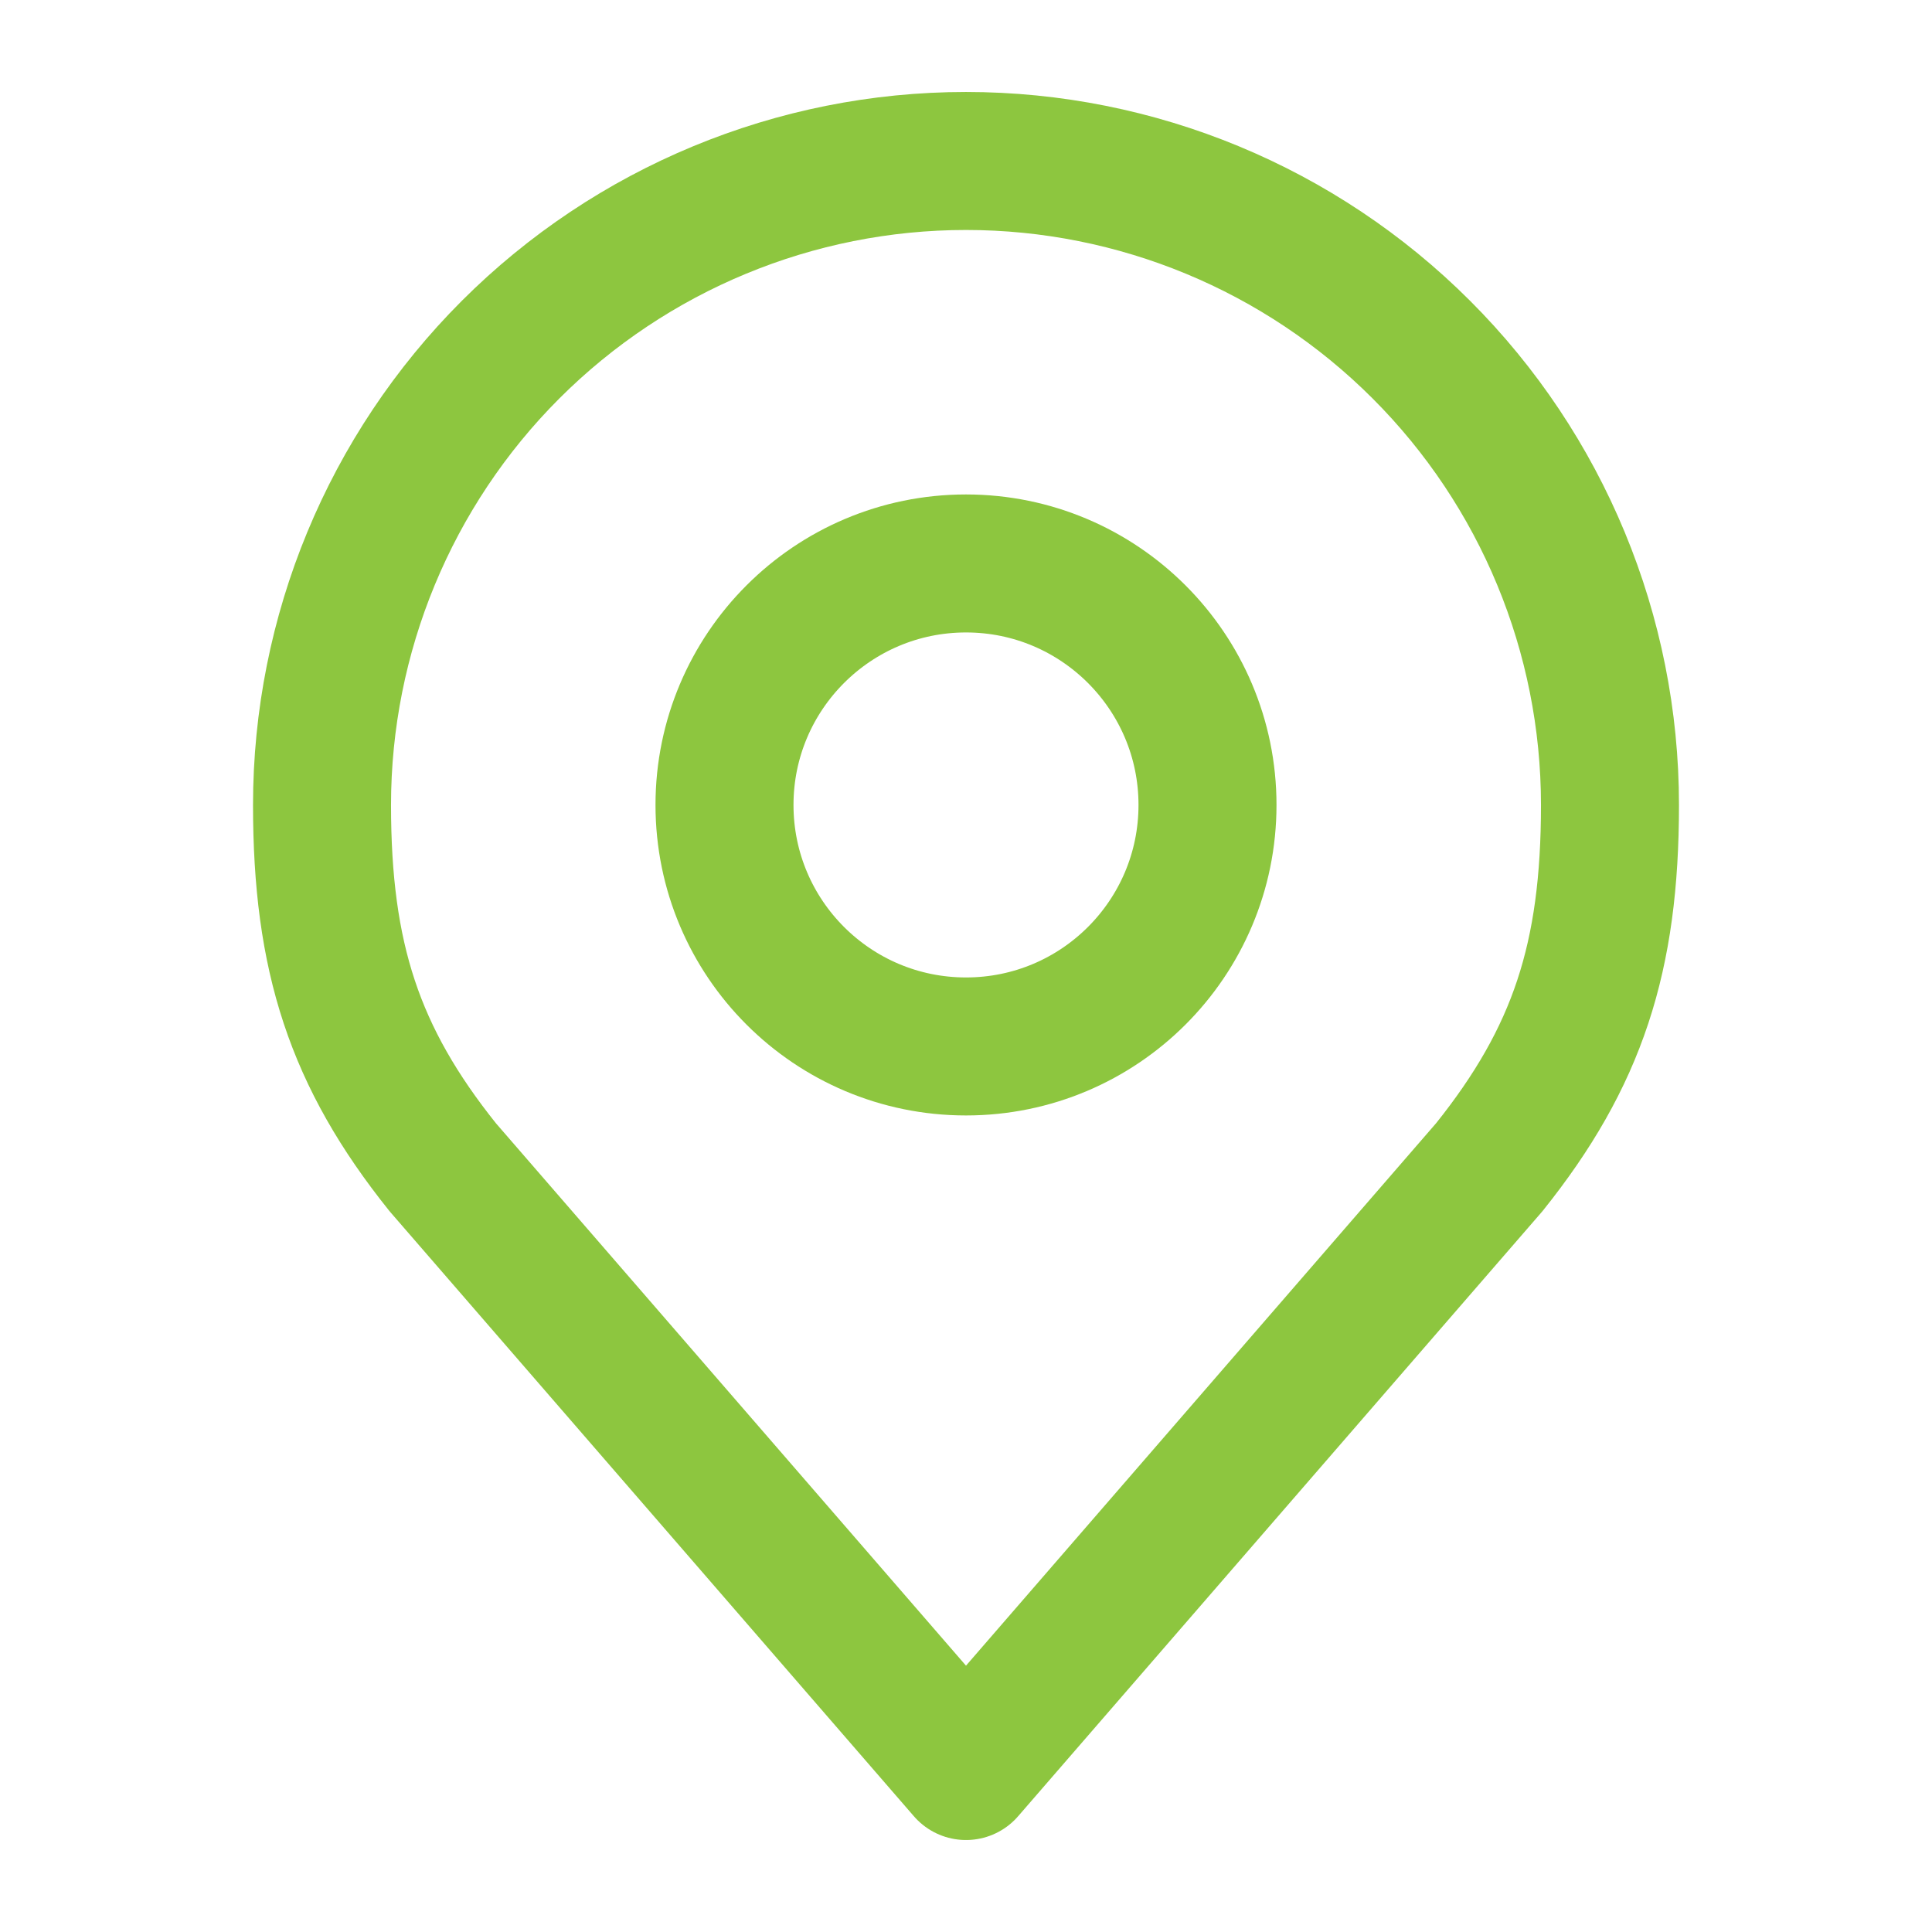 <svg xmlns="http://www.w3.org/2000/svg" width="28" height="28" viewBox="0 0 28 28" fill="none"><path d="M14 15.166C15.933 15.166 17.5 13.6 17.5 11.666C17.5 9.734 15.933 8.166 14 8.166C12.067 8.166 10.5 9.734 10.5 11.666C10.5 13.6 12.067 15.166 14 15.166Z" stroke="#8DC63F" stroke-width="2" stroke-linecap="round" stroke-linejoin="round"></path><path d="M14 2.333C11.524 2.333 9.151 3.317 7.4 5.067C5.65 6.817 4.667 9.191 4.667 11.667C4.667 13.874 5.136 15.318 6.417 16.917L14 25.667L21.583 16.917C22.864 15.318 23.333 13.874 23.333 11.667C23.333 9.191 22.35 6.817 20.599 5.067C18.849 3.317 16.475 2.333 14 2.333Z" stroke="#8DC63F" stroke-width="2" stroke-linecap="round" stroke-linejoin="round"></path></svg>